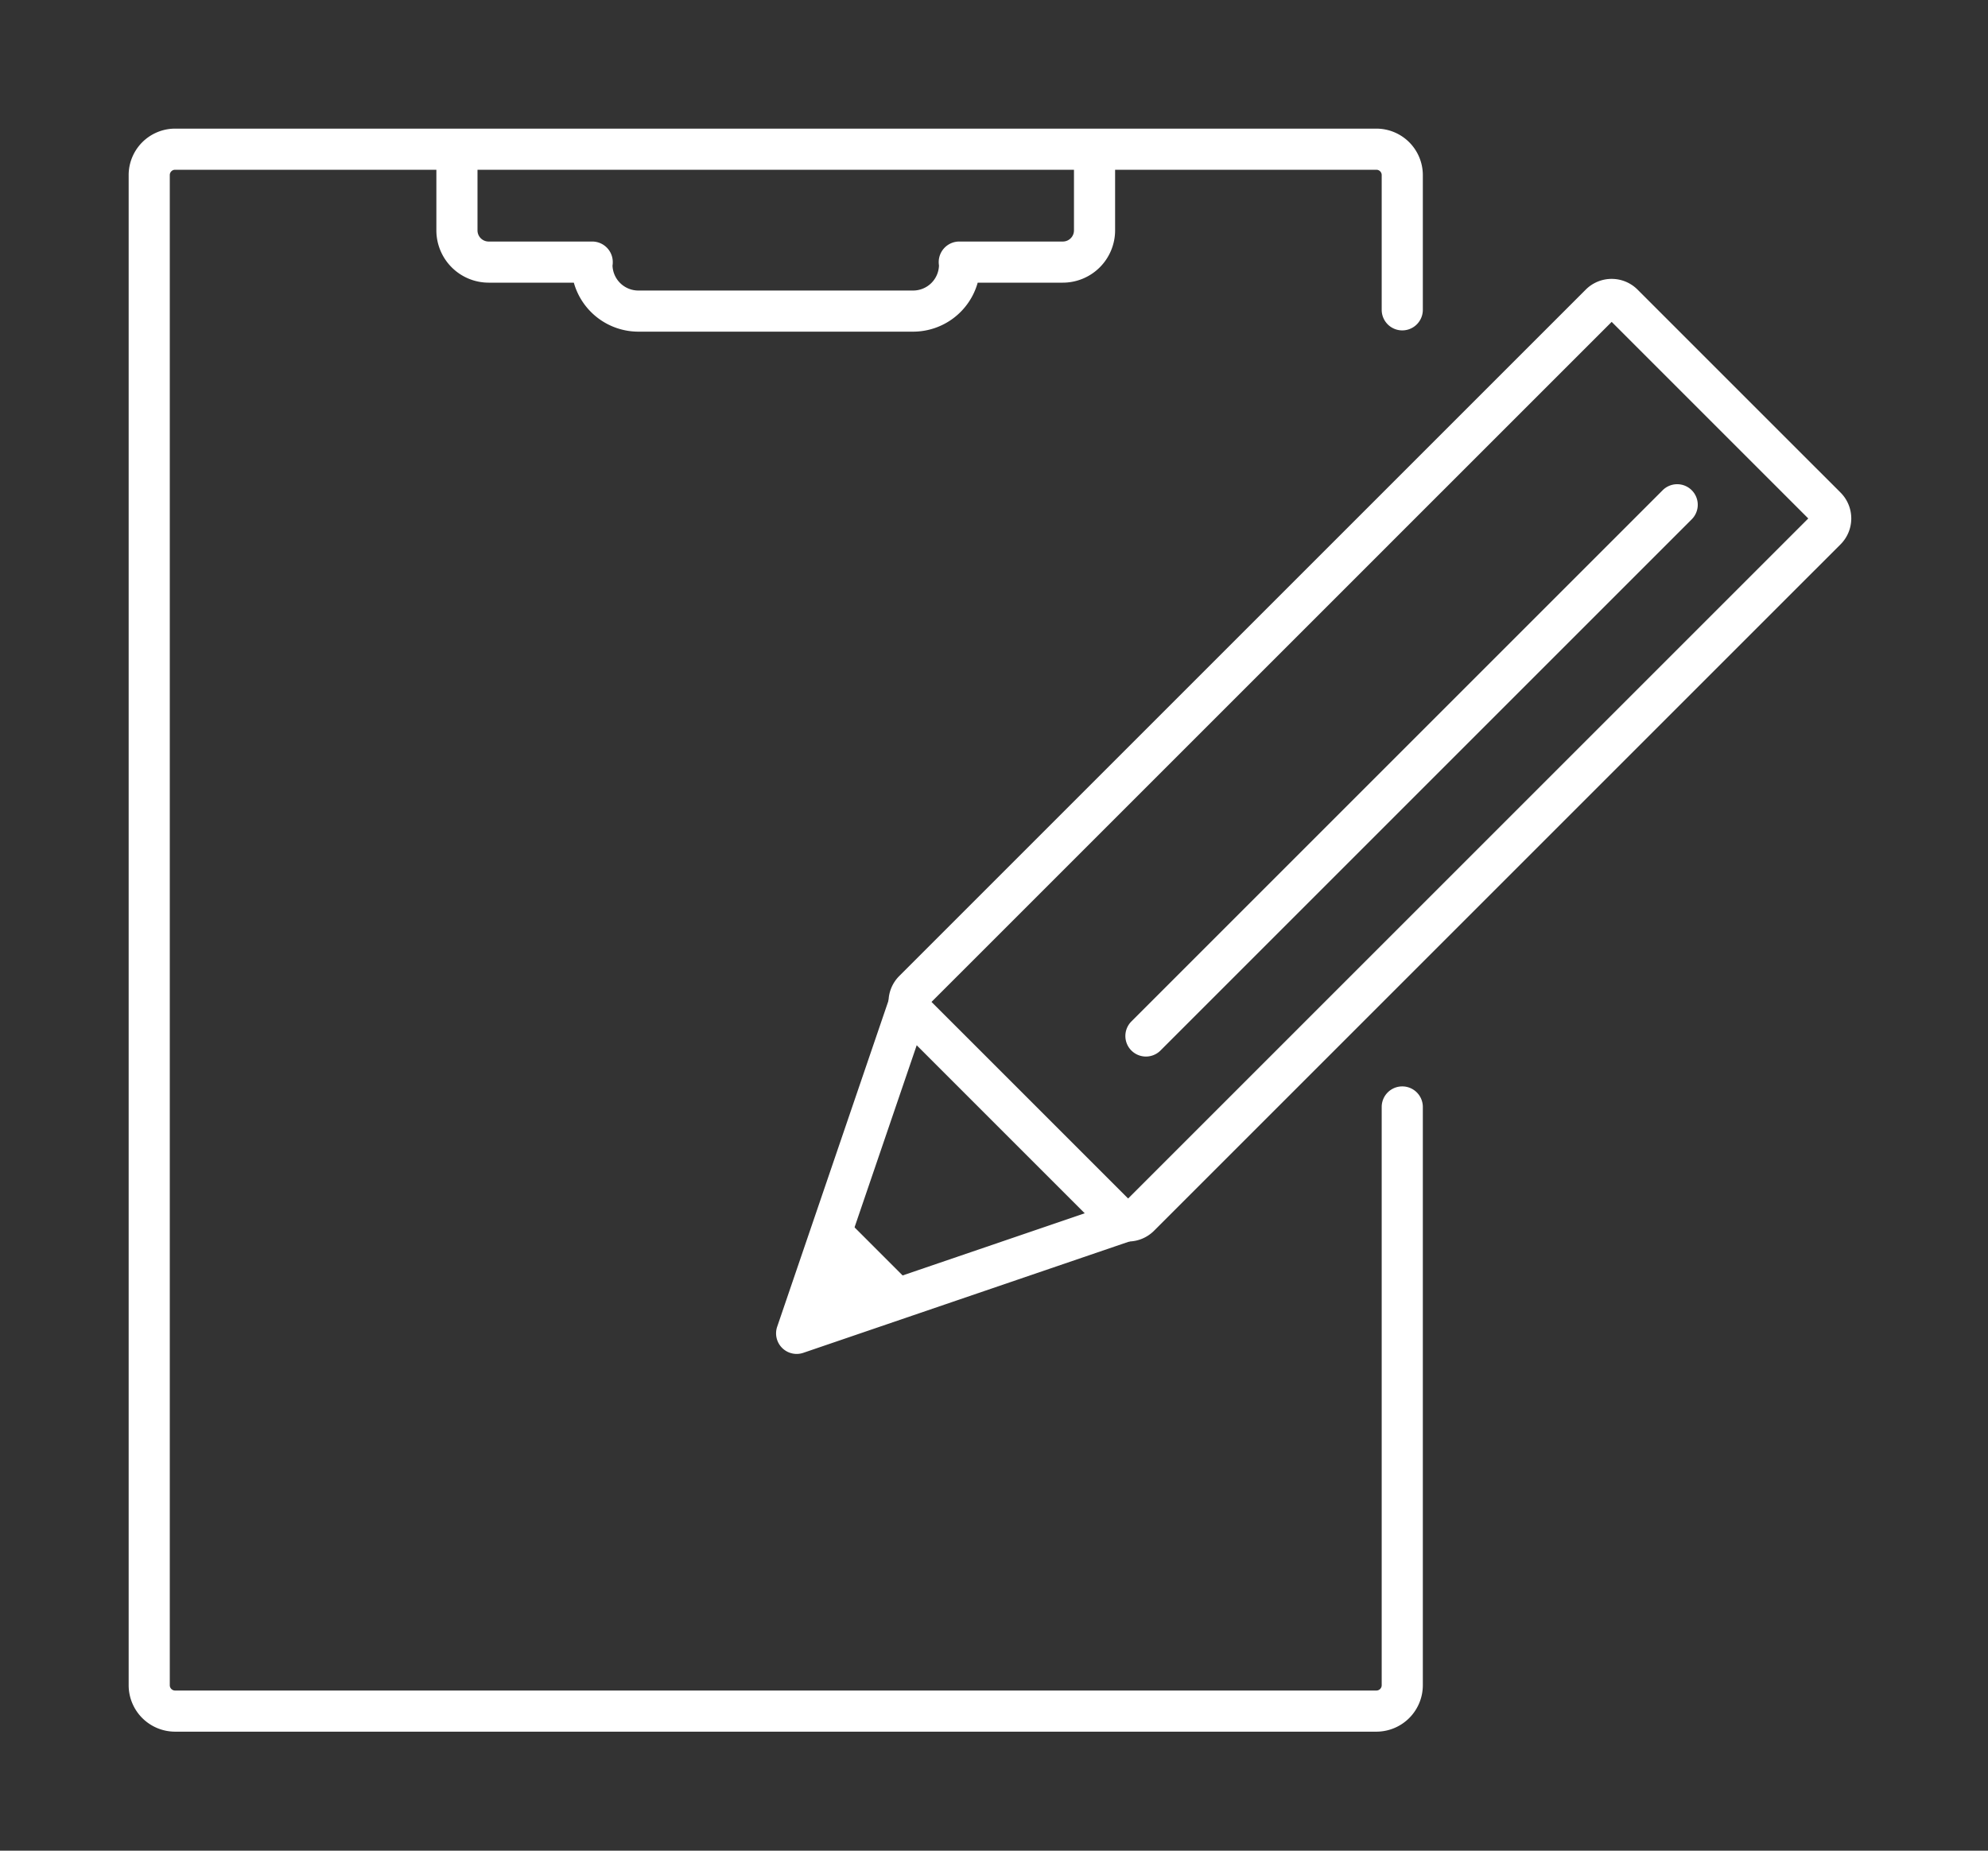 <svg xmlns="http://www.w3.org/2000/svg" width="145" height="135"><rect width="100%" height="100%" fill="#333333" stroke="none"/><defs><clipPath id="a"><path transform="translate(900 2213)" fill="none" stroke="#707070" d="M0 0h145v135H0z"/></clipPath><clipPath id="b"><path fill="none" stroke="#fff" d="M0 0h126.287v117.703H0z"/></clipPath></defs><g transform="translate(-900 -2213)" clip-path="url(#a)"><g transform="translate(909 2222)" clip-path="url(#b)" fill="#fff"><path d="M56.588 62.199l50.075-50.075a2.672 2.672 0 013.774 0l14.81 14.809a2.672 2.672 0 010 3.774L75.17 80.782a2.673 2.673 0 01-3.776 0L56.588 65.975a2.673 2.673 0 010-3.776zm51.963-47.72L58.942 64.087l14.341 14.34 49.608-49.607z"/><path d="M49.106 89.764a1.5 1.5 0 01-1.42-1.985L55.8 64.004a1.5 1.5 0 012.839.969l-7.13 20.884L72.4 78.726a1.5 1.5 0 01.969 2.839L49.59 89.684a1.5 1.5 0 01-.484.08z"/><path d="M52.148 79.353l5.735 5.735-8.778 3.171zm22.434-11.282a1.5 1.5 0 01-1.061-.439 1.5 1.5 0 010-2.121l38.749-38.75a1.5 1.5 0 012.121 0 1.5 1.5 0 010 2.121l-38.748 38.75a1.5 1.5 0 01-1.061.439zM57.603 15.193H37.554a4.894 4.894 0 01-4.7-3.574h-6.213a3.817 3.817 0 01-3.813-3.812V3.04a1.5 1.5 0 013 0v4.764a.813.813 0 00.813.815h7.551a1.5 1.5 0 011.5 1.586c0 .068-.011.126-.017.169a1.887 1.887 0 001.879 1.819h20.049a1.887 1.887 0 001.884-1.822 2.116 2.116 0 01-.017-.169 1.5 1.5 0 011.499-1.583h7.551a.813.813 0 00.813-.812V3.04a1.5 1.5 0 013 0v4.764a3.817 3.817 0 01-3.814 3.815h-6.208a4.894 4.894 0 01-4.708 3.574z"/><path d="M91.391 117.319H3.77a3.391 3.391 0 01-3.386-3.387V3.77A3.391 3.391 0 013.77.383h87.621a3.391 3.391 0 013.387 3.387v9.831a1.5 1.5 0 01-3 0V3.77a.388.388 0 00-.387-.387H3.77a.387.387 0 00-.386.387v110.162a.387.387 0 00.386.387h87.621a.388.388 0 00.387-.387V71.749a1.5 1.5 0 013 0v42.183a3.391 3.391 0 01-3.387 3.387z"/></g></g></svg>